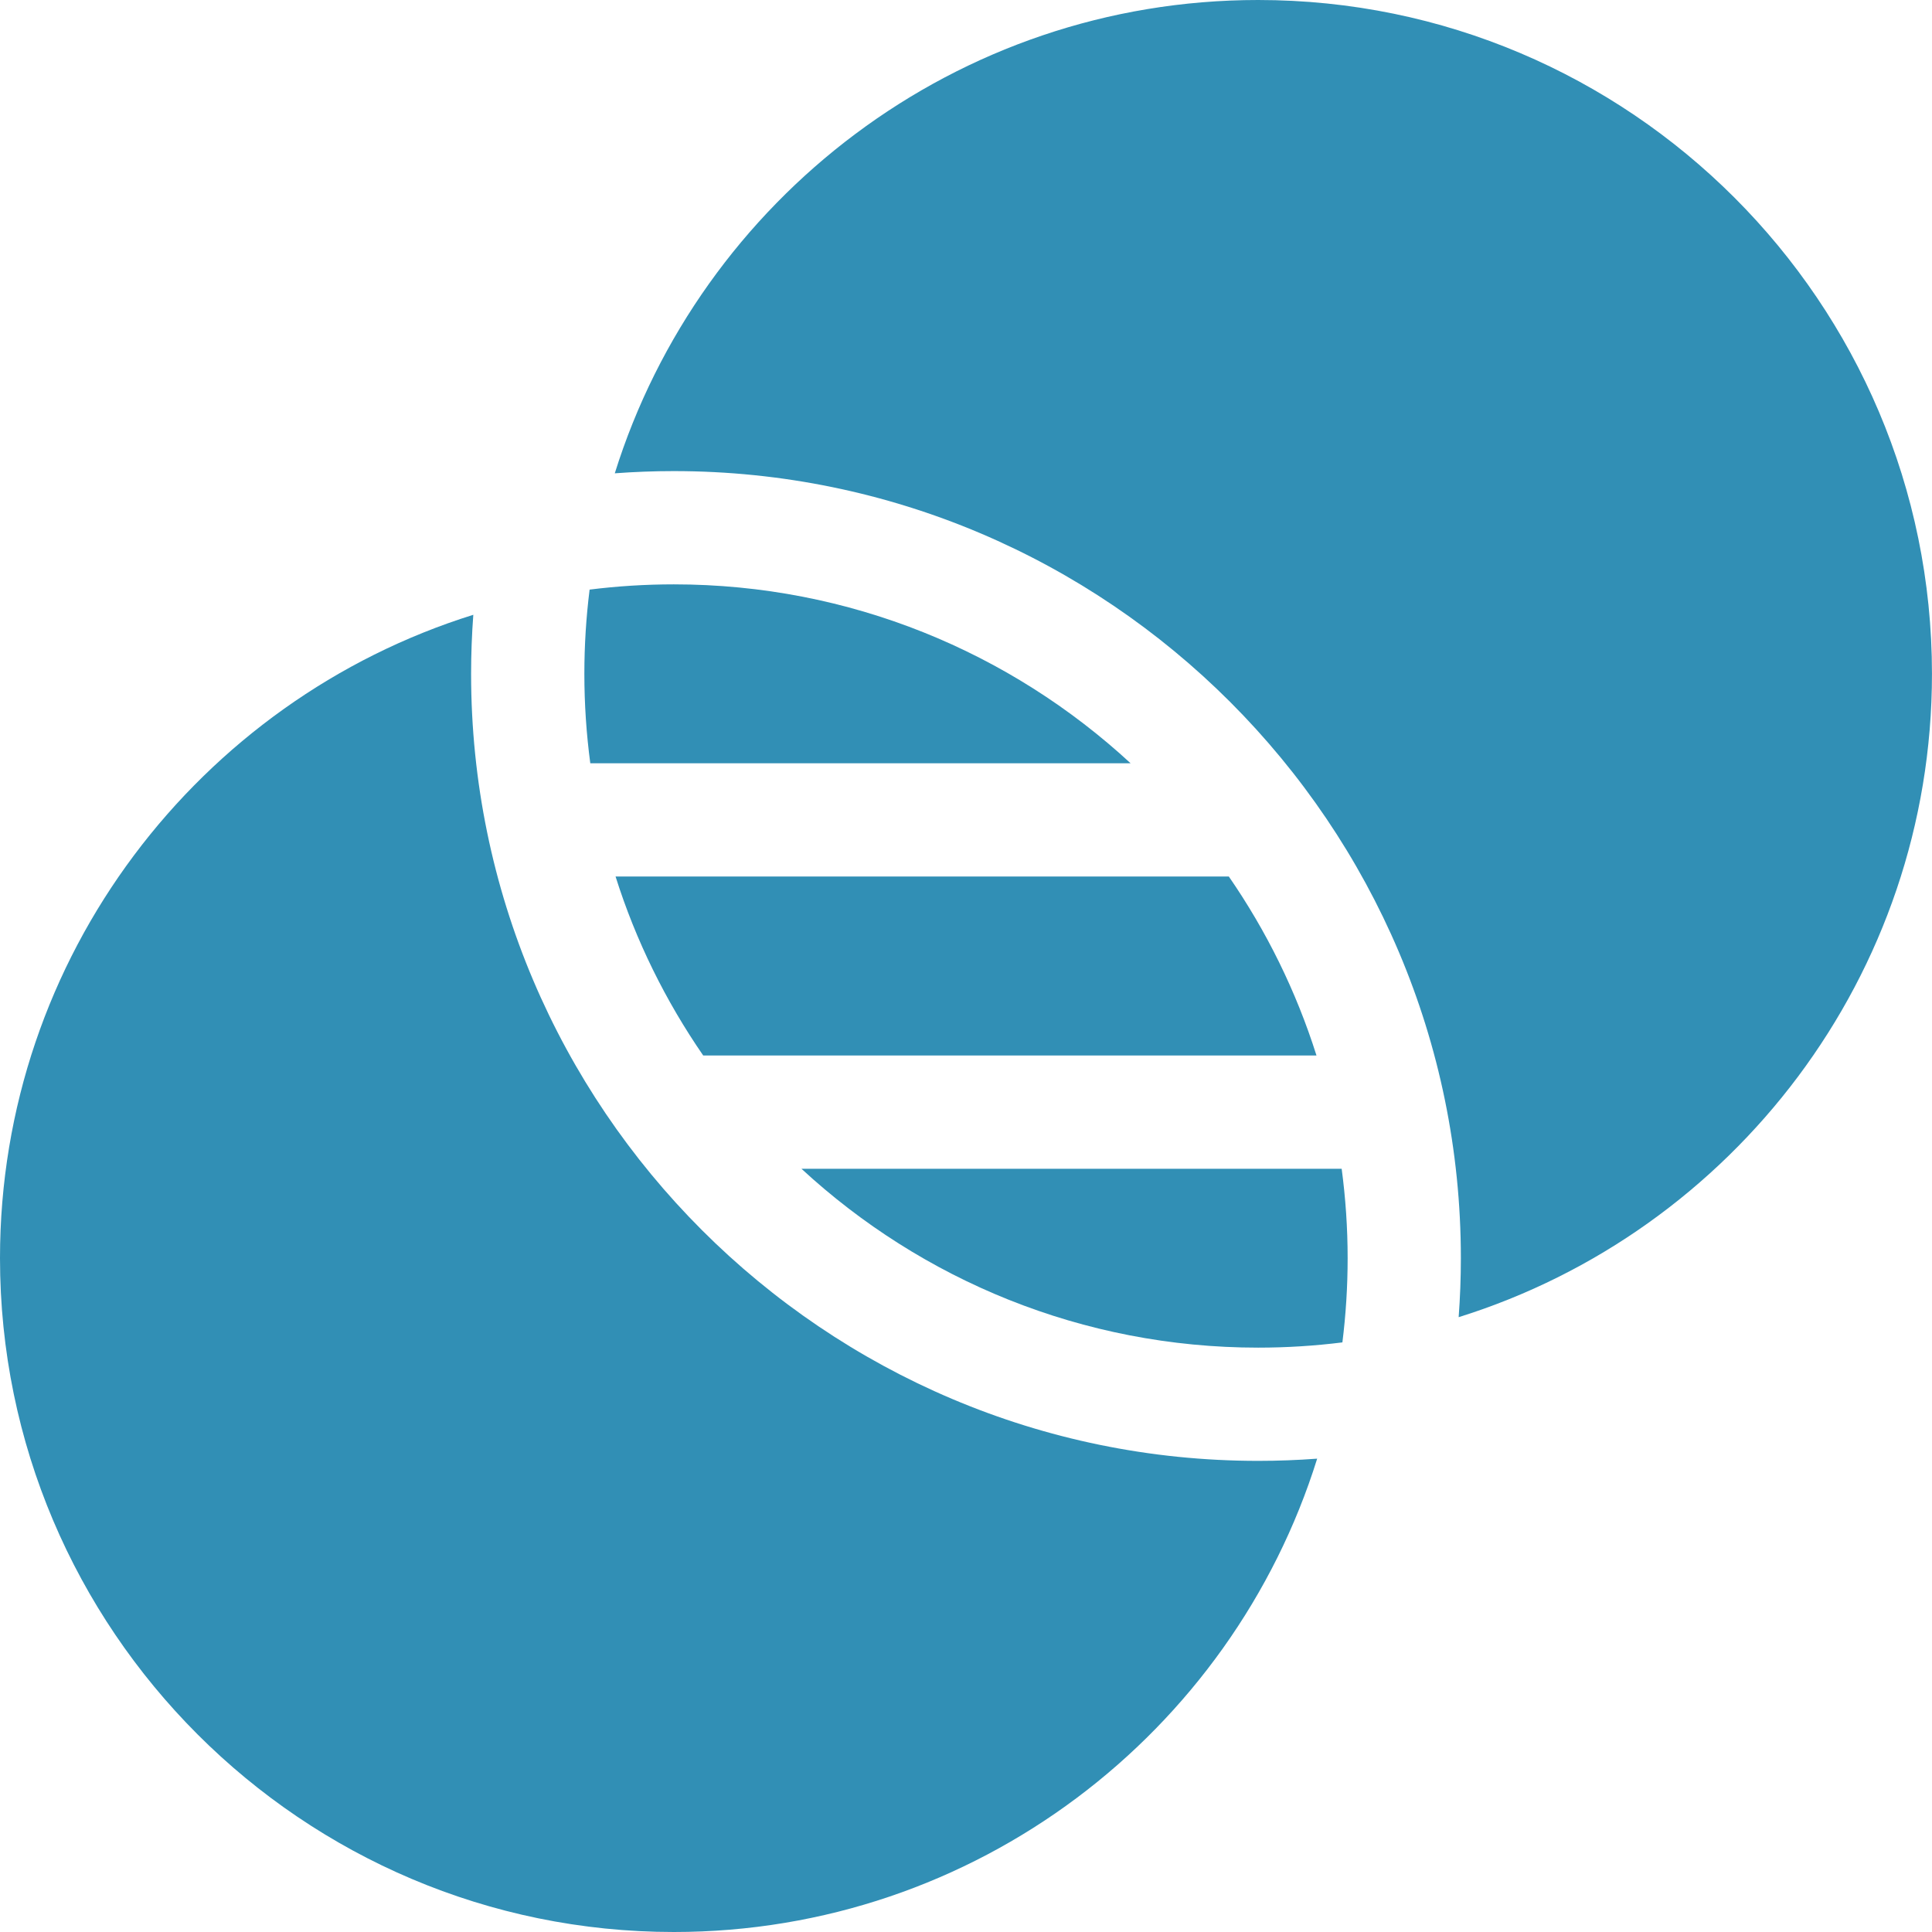 <svg width="56px" height="56px" viewBox="0 0 56 56" fill="none" xmlns="http://www.w3.org/2000/svg" transform="rotate(0) scale(1, 1)">
<g clip-path="url(#clip0_17236_810)">
<path d="M17.09 17.09C16.99 17.89 16.938 18.704 16.938 19.531C16.938 20.41 16.997 21.275 17.11 22.124H32.771C29.288 18.907 24.635 16.938 19.531 16.938C18.704 16.938 17.89 16.99 17.09 17.09Z" fill="#318fb5"/>
<path d="M35.618 25.406H17.842C18.431 27.272 19.295 29.016 20.383 30.594H38.159C37.57 28.729 36.707 26.984 35.618 25.406Z" fill="#318fb5"/>
<path d="M19.531 56C28.277 56 35.699 50.221 38.179 42.28C37.614 42.322 37.044 42.344 36.469 42.344C23.889 42.344 13.655 32.11 13.655 19.531C13.655 18.955 13.677 18.385 13.719 17.82C5.779 20.3 0 27.722 0 36.468C0 47.238 8.762 56 19.531 56Z" fill="#318fb5"/>
<path d="M38.889 33.877H23.23C26.713 37.093 31.365 39.062 36.469 39.062C37.295 39.062 38.11 39.01 38.91 38.91C39.01 38.11 39.062 37.295 39.062 36.468C39.062 35.59 39.002 34.725 38.889 33.877Z" fill="#318fb5"/>
<path d="M36.468 0C27.722 0 20.3 5.779 17.82 13.719C18.385 13.677 18.955 13.655 19.531 13.655C32.11 13.655 42.344 23.889 42.344 36.469C42.344 37.044 42.322 37.615 42.28 38.179C50.22 35.7 55.999 28.277 55.999 19.531C56 8.762 47.238 0 36.468 0Z" fill="#318fb5"/>
</g>
<defs>
<clipPath id="clip0_17236_810">
<rect width="56" height="56" fill="#ffffff"/>
</clipPath>
</defs>
</svg>